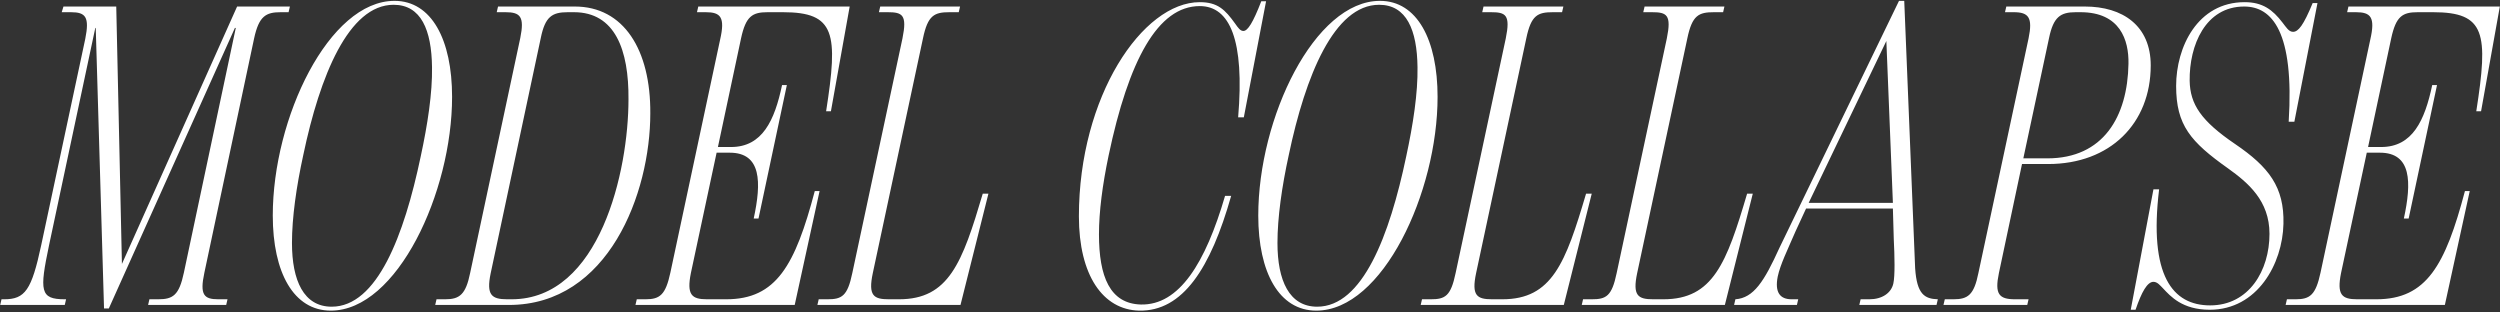 <svg xmlns="http://www.w3.org/2000/svg" width="1656" height="207" viewBox="0 0 1656 207" fill="none">
<rect x="0" y="0" width="1656" height="207" fill="#333333" stroke="none"/>
<path d="M80.76 174.834L157.056 4.324H192.025L191.158 8.081H185.956C176.13 8.081 171.506 10.682 168.327 25.421L135.381 180.614C132.202 195.353 135.092 198.243 144.629 198.243H150.698L149.831 202H98.1L98.967 198.243H104.747C114.573 198.243 118.619 195.642 121.798 180.614L156.189 18.485H155.611L72.09 204.312H68.911L63.42 18.485H63.131L32.497 162.407C26.139 192.752 26.428 198.243 42.901 198.243H43.768L42.901 202H0.129L0.996 198.243H2.73C16.602 198.243 20.937 192.174 27.295 162.407L56.484 25.71C59.374 11.26 56.773 8.081 46.947 8.081H40.878L42.034 4.324H77.003L80.76 174.834ZM180.684 142.755C180.684 78.019 217.965 0.567 261.315 0.567C285.88 0.567 299.463 26.288 299.463 64.147C299.463 127.438 263.049 205.757 219.121 205.757C194.556 205.757 180.684 180.614 180.684 142.755ZM278.655 103.74C283.279 82.354 286.458 61.546 286.169 44.495C285.88 19.93 278.944 3.168 260.737 3.168C230.97 3.168 211.896 50.275 200.914 102.584C196.29 123.681 193.4 144.2 193.4 160.962C193.4 185.816 201.203 203.156 219.699 203.156C249.755 203.156 267.673 156.049 278.655 103.74ZM289.149 198.243H294.929C304.466 198.243 308.512 195.064 311.402 180.903L344.637 25.132C347.527 10.971 344.637 8.081 334.811 8.081H329.031L329.898 4.324H380.762C413.13 4.324 431.048 32.935 430.759 75.129C430.759 128.016 403.015 202 337.123 202H288.282L289.149 198.243ZM335.967 198.243H338.857C397.524 198.243 416.309 112.988 416.309 65.881C416.598 32.935 407.35 8.081 380.184 8.081H376.138C365.734 8.081 361.11 10.971 358.22 25.132L324.985 181.192C322.095 195.353 325.563 198.243 335.967 198.243ZM421.796 198.243H427.576C437.113 198.243 440.87 195.353 444.049 180.614L476.995 26.288C480.463 11.26 477.284 8.081 467.458 8.081H461.678L462.545 4.324H562.828L550.401 73.684H547.222C555.314 21.953 553.291 8.081 518.611 8.081H508.496C498.381 8.081 494.046 10.682 490.867 25.421L475.55 97.382H484.22C505.028 97.382 513.12 79.753 518.033 56.344H521.212L502.427 144.778H499.248C504.45 120.791 504.45 101.139 483.353 101.139H474.683L457.632 180.903C454.742 195.353 458.21 198.243 468.325 198.243H481.041C514.276 198.243 526.703 175.701 539.708 126.571H542.887L526.414 202H420.929L421.796 198.243ZM542.307 198.243H548.087C557.624 198.243 561.381 196.22 564.56 180.903L597.795 25.421C600.974 9.815 597.795 8.081 587.969 8.081H582.189L583.056 4.324H635.943L635.076 8.081H629.007C618.892 8.081 614.557 10.104 611.378 25.421L578.143 180.903C574.964 195.931 578.721 198.243 588.836 198.243H595.483C628.429 198.243 637.388 174.256 650.971 128.305H654.728L636.232 202H541.44L542.307 198.243ZM714.663 143.333C714.663 63.858 756.857 1.434 794.716 1.434C806.565 1.434 811.478 6.347 818.125 15.595C820.148 18.485 821.593 20.508 823.616 20.508C826.506 20.508 829.974 15.017 835.465 0.856H838.644L823.905 77.73H820.148C824.483 26.577 814.657 4.035 794.716 4.035C766.972 4.035 747.609 39.871 734.315 103.162C730.269 122.525 727.957 140.154 727.957 155.182C727.957 183.215 735.182 201.133 755.701 201.711C781.133 202.289 798.473 174.256 811.478 129.75H815.524C801.941 177.724 783.445 206.335 754.545 205.757C730.558 205.179 714.663 182.348 714.663 143.333ZM833.474 142.755C833.474 78.019 870.755 0.567 914.105 0.567C938.67 0.567 952.253 26.288 952.253 64.147C952.253 127.438 915.839 205.757 871.911 205.757C847.346 205.757 833.474 180.614 833.474 142.755ZM931.445 103.74C936.069 82.354 939.248 61.546 938.959 44.495C938.67 19.93 931.734 3.168 913.527 3.168C883.76 3.168 864.686 50.275 853.704 102.584C849.08 123.681 846.19 144.2 846.19 160.962C846.19 185.816 853.993 203.156 872.489 203.156C902.545 203.156 920.463 156.049 931.445 103.74ZM941.939 198.243H947.719C957.256 198.243 961.013 196.22 964.192 180.903L997.427 25.421C1000.61 9.815 997.427 8.081 987.601 8.081H981.821L982.688 4.324H1035.58L1034.71 8.081H1028.64C1018.52 8.081 1014.19 10.104 1011.01 25.421L977.775 180.903C974.596 195.931 978.353 198.243 988.468 198.243H995.115C1028.06 198.243 1037.02 174.256 1050.6 128.305H1054.36L1035.86 202H941.072L941.939 198.243ZM1048.62 198.243H1054.4C1063.94 198.243 1067.69 196.22 1070.87 180.903L1104.11 25.421C1107.29 9.815 1104.11 8.081 1094.28 8.081H1088.5L1089.37 4.324H1142.26L1141.39 8.081H1135.32C1125.21 8.081 1120.87 10.104 1117.69 25.421L1084.46 180.903C1081.28 195.931 1085.03 198.243 1095.15 198.243H1101.8C1134.74 198.243 1143.7 174.256 1157.28 128.305H1161.04L1142.55 202H1047.75L1048.62 198.243ZM1253.85 138.131H1196.34L1189.4 153.159C1183.91 165.875 1179.29 175.123 1177.56 183.215C1175.53 193.619 1179 198.243 1186.8 198.243H1191.14L1190.27 202H1148.66L1149.52 198.243C1161.66 197.376 1168.6 186.394 1178.71 164.141L1257.9 0.567H1261.37L1268.59 177.724C1269.75 195.064 1274.95 197.954 1283.62 198.243L1282.75 202H1231.6L1232.47 198.243H1238.25C1246.63 198.243 1252.7 194.197 1254.14 187.839C1255.3 182.637 1255.01 169.921 1254.43 158.361L1253.85 138.131ZM1253.85 134.374L1249.52 27.155L1198.07 134.374H1253.85ZM1288.23 198.243H1294.01C1303.55 198.243 1307.59 195.353 1310.48 180.903L1343.72 25.421C1346.61 11.549 1343.72 8.081 1333.89 8.081H1328.11L1328.98 4.324H1381C1406.14 4.324 1424.64 17.04 1424.64 43.339C1424.64 81.776 1397.76 108.653 1356.72 108.653H1339.38L1324.07 180.903C1321.18 194.775 1324.07 198.243 1334.76 198.243H1343.72L1342.85 202H1287.36L1288.23 198.243ZM1340.25 104.896H1356.15C1393.14 104.896 1409.32 77.441 1409.9 42.183C1410.19 26.577 1404.41 8.081 1378.11 8.081H1374.93C1364.82 8.081 1360.19 11.26 1357.3 25.132L1340.25 104.896ZM1426.44 186.683C1422.39 186.683 1418.64 193.33 1414.59 205.179H1411.41L1426.44 125.415H1430.2C1423.26 182.637 1439.15 202.289 1464.01 202.289C1489.73 202.289 1503.31 179.169 1503.31 154.893C1503.31 132.929 1489.15 121.08 1475.86 111.543C1451 93.914 1441.47 82.932 1441.47 56.922C1441.47 31.201 1455.63 1.434 1486.84 1.434C1498.69 1.434 1505.34 6.347 1511.98 15.017C1514.29 17.907 1516.03 21.086 1518.92 21.086C1522.39 21.086 1525.85 16.751 1531.92 2.012H1535.1L1519.79 80.62H1516.03C1519.79 21.086 1505.05 4.324 1486.55 4.324C1460.83 4.324 1450.14 30.045 1450.43 53.454C1450.71 69.06 1457.94 80.042 1480.48 95.359C1503.02 110.676 1513.14 123.97 1512.56 148.246C1511.98 174.834 1495.22 205.179 1463.72 205.179C1445.51 205.179 1437.71 196.22 1432.8 191.018C1430.77 188.995 1429.04 186.683 1426.44 186.683ZM1514.86 198.243H1520.64C1530.18 198.243 1533.93 195.353 1537.11 180.614L1570.06 26.288C1573.53 11.26 1570.35 8.081 1560.52 8.081H1554.74L1555.61 4.324H1655.89L1643.46 73.684H1640.29C1648.38 21.953 1646.35 8.081 1611.67 8.081H1601.56C1591.44 8.081 1587.11 10.682 1583.93 25.421L1568.61 97.382H1577.28C1598.09 97.382 1606.18 79.753 1611.1 56.344H1614.28L1595.49 144.778H1592.31C1597.51 120.791 1597.51 101.139 1576.42 101.139H1567.75L1550.7 180.903C1547.81 195.353 1551.27 198.243 1561.39 198.243H1574.1C1607.34 198.243 1619.77 175.701 1632.77 126.571H1635.95L1619.48 202H1513.99L1514.86 198.243Z" fill="#ffffff"/>
</svg>